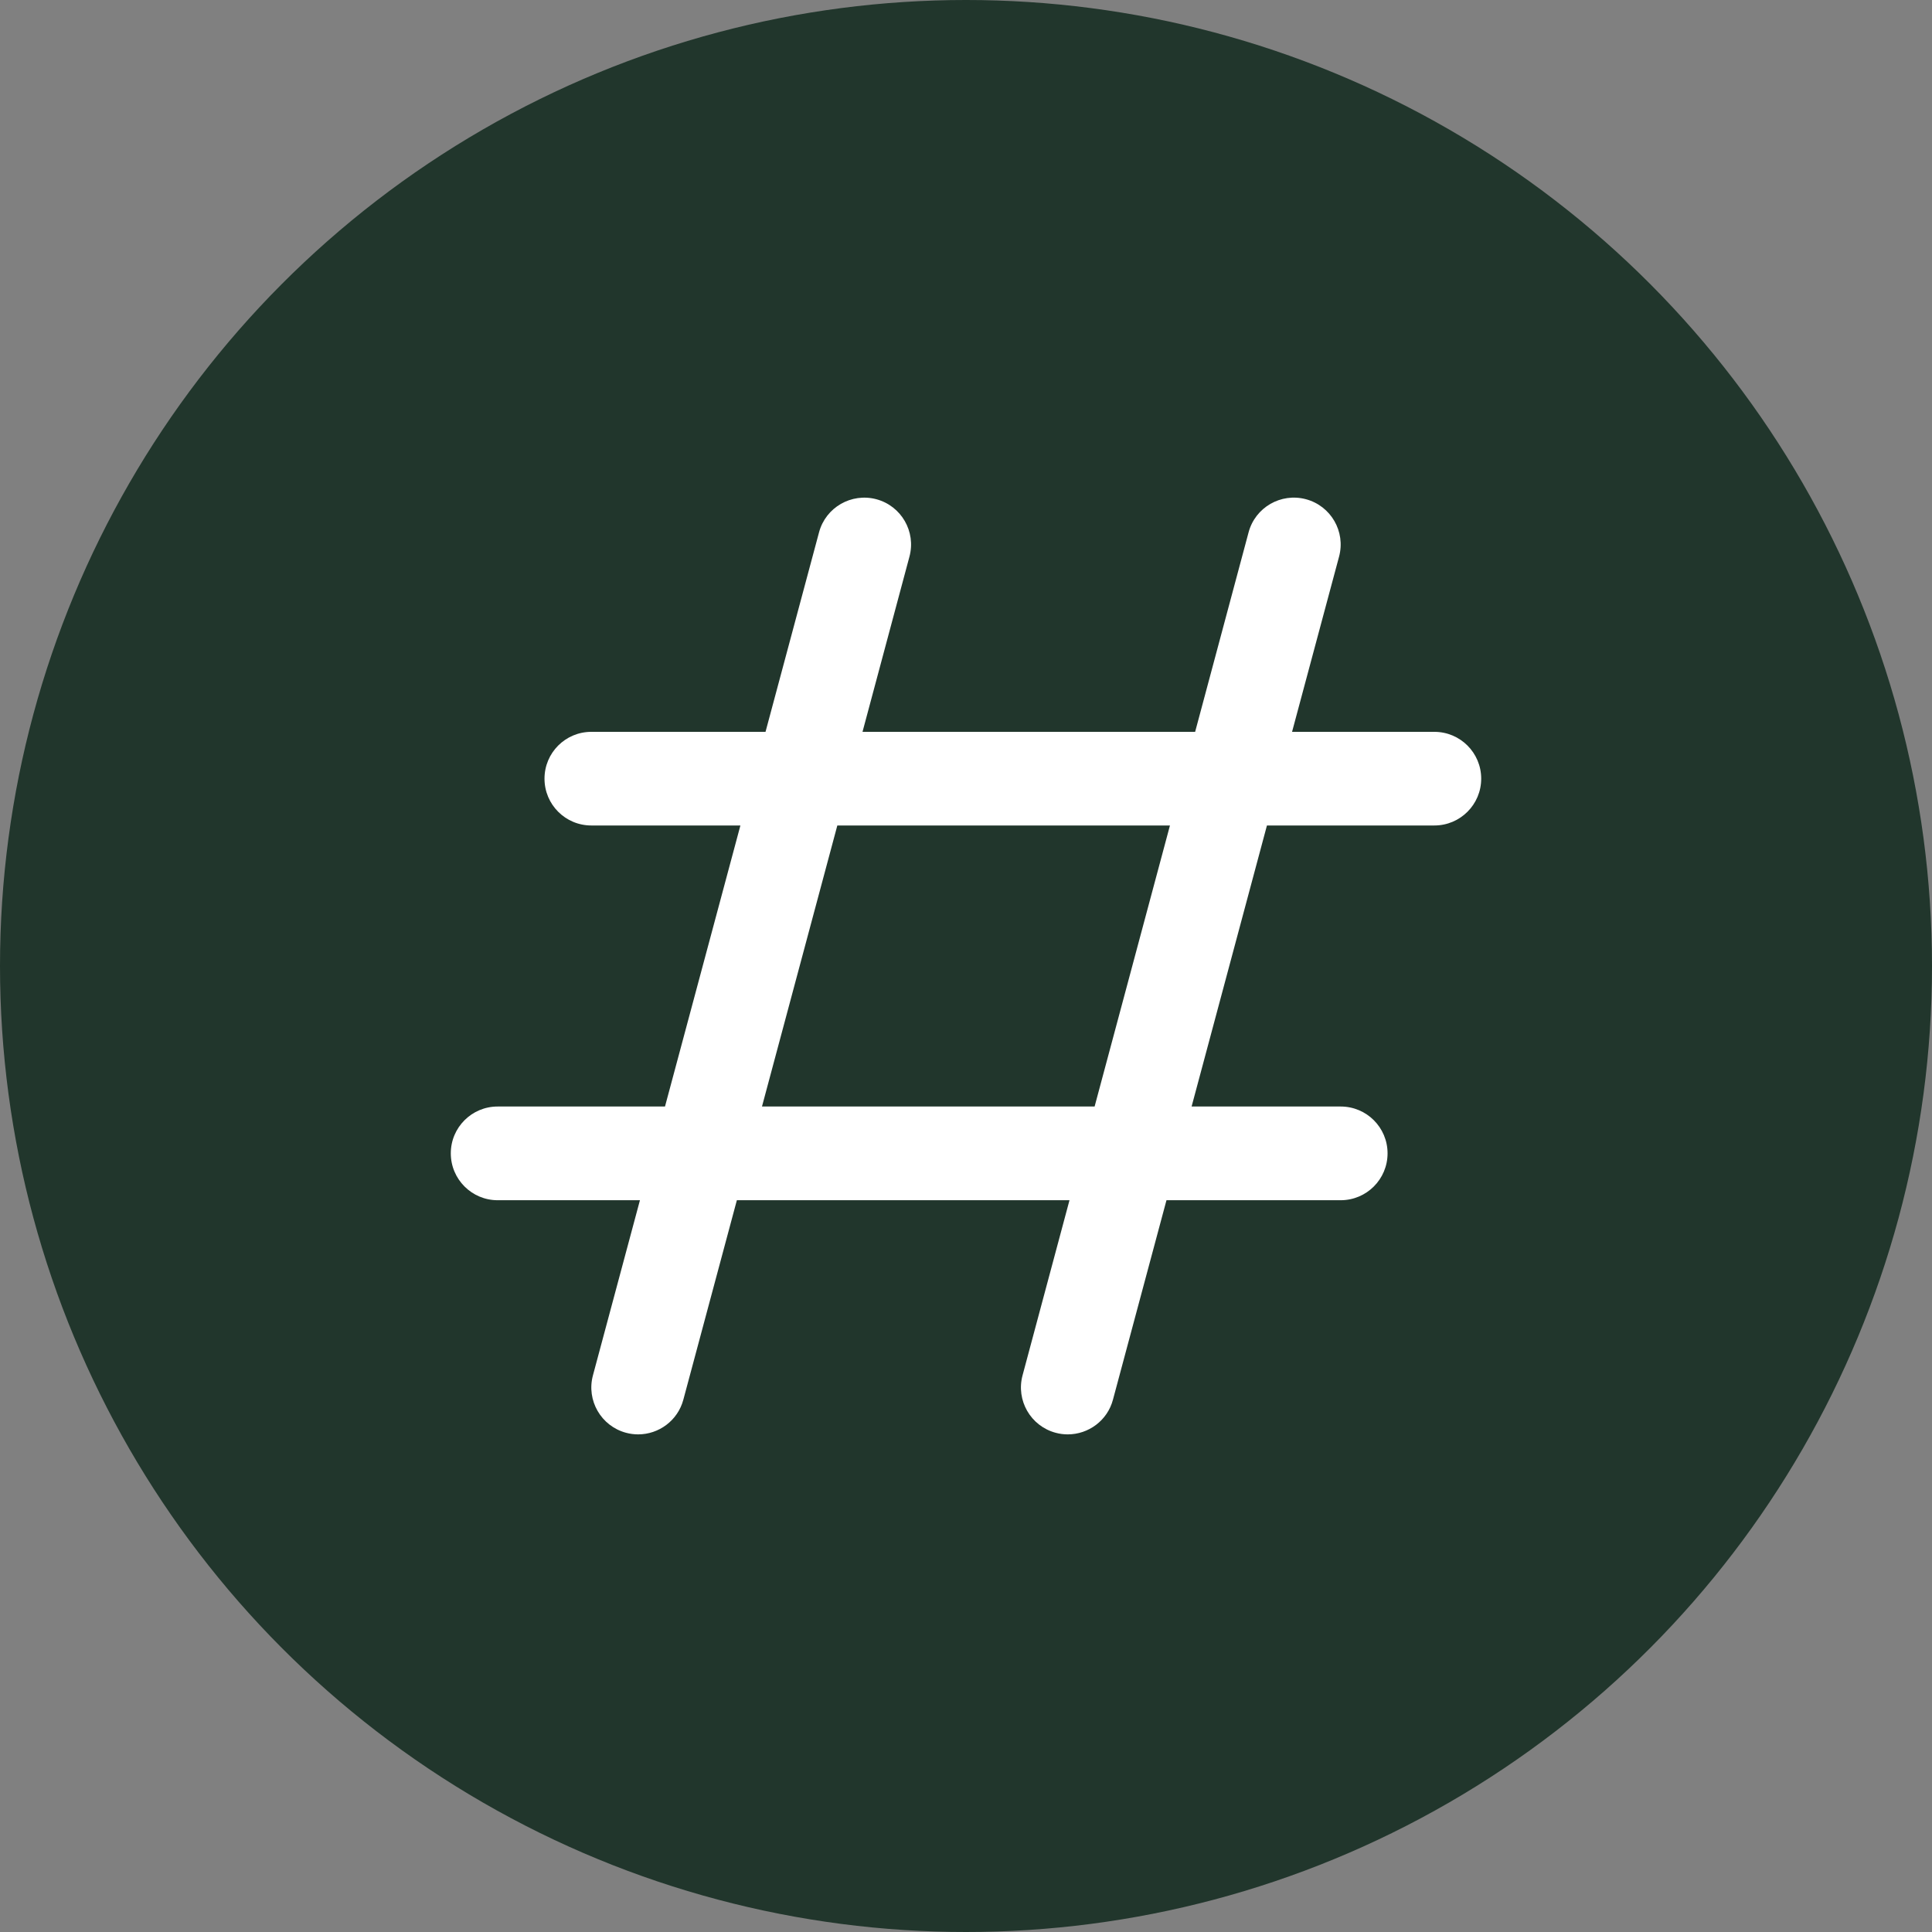<?xml version="1.0" encoding="UTF-8"?> <svg xmlns="http://www.w3.org/2000/svg" width="30" height="30" viewBox="0 0 30 30" fill="none"><rect x="0" y="0" width="30" height="30" fill="#808080" stroke="none"/><circle cx="15" cy="15" r="15" fill="#21362C"></circle><g clip-path="url(#clip0_348_13839)"><path d="M22.273 11.364H20.063L20.793 8.643C20.897 8.255 20.667 7.856 20.279 7.752C19.89 7.648 19.491 7.879 19.388 8.266L18.558 11.364H13.393L14.122 8.643C14.226 8.255 13.996 7.856 13.608 7.752C13.22 7.649 12.821 7.879 12.718 8.266L11.887 11.364H9.182C8.78 11.364 8.455 11.689 8.455 12.091C8.455 12.493 8.78 12.818 9.182 12.818H11.497L10.326 17.182H7.727C7.326 17.182 7 17.507 7 17.909C7 18.311 7.326 18.637 7.727 18.637H9.937L9.207 21.357C9.103 21.745 9.333 22.144 9.721 22.248C9.784 22.265 9.847 22.273 9.909 22.273C10.23 22.273 10.524 22.059 10.611 21.734L11.442 18.637H16.607L15.878 21.357C15.774 21.745 16.004 22.144 16.392 22.248C16.454 22.265 16.518 22.273 16.58 22.273C16.901 22.273 17.196 22.059 17.282 21.734L18.113 18.637H20.818C21.22 18.637 21.546 18.311 21.546 17.909C21.546 17.507 21.22 17.182 20.818 17.182H18.503L19.673 12.818H22.273C22.674 12.818 23 12.493 23 12.091C23 11.689 22.674 11.364 22.273 11.364ZM16.997 17.182H11.832L13.002 12.818H18.167L16.997 17.182Z" fill="white"></path></g><defs><clipPath id="clip0_348_13839"><rect width="16" height="16" fill="white" transform="translate(7 7)"></rect></clipPath></defs></svg> 